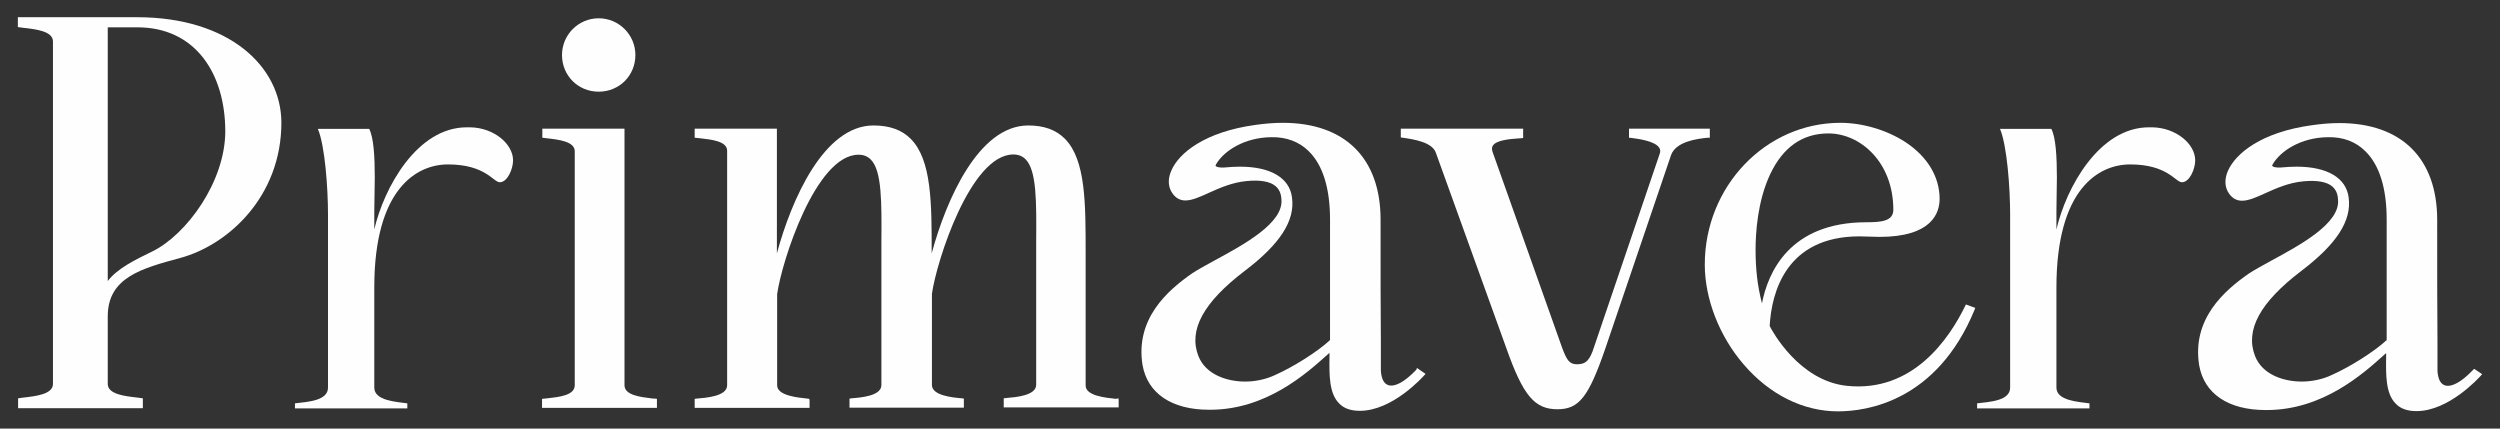<?xml version="1.0" encoding="UTF-8"?> <svg xmlns="http://www.w3.org/2000/svg" xmlns:xlink="http://www.w3.org/1999/xlink" xmlns:xodm="http://www.corel.com/coreldraw/odm/2003" xml:space="preserve" width="700px" height="120px" version="1.1" style="shape-rendering:geometricPrecision; text-rendering:geometricPrecision; image-rendering:optimizeQuality; fill-rule:evenodd; clip-rule:evenodd" viewBox="0 0 700 120"><rect x="0" y="0" width="700" height="120" fill="#333333" stroke="none"/> <defs> <style type="text/css"> .fil0 {fill:#FEFEFE;fill-rule:nonzero} </style> </defs> <g id="Слой_x0020_1">  <path class="fil0" d="M42.75 70.35c-5.06,2.46 -9.9,4.84 -12.58,8.34l0 -71.04 8.26 0c16.31,0 24.65,12.96 24.65,29.19 -0.07,14.15 -10.87,28.82 -20.33,33.51zm-4.39 -65.53l-33.36 0 0 2.76 0.52 0.07c0.37,0.08 0.67,0.08 1.12,0.15 3.27,0.37 8.19,0.9 8.19,3.8l0 95.91c0,2.91 -4.92,3.43 -8.19,3.8 -0.38,0.07 -0.75,0.07 -1.04,0.15l-0.53 0.07 0 2.76 34.93 0 0 -2.76 -0.52 -0.07c-0.37,-0.08 -0.75,-0.08 -1.12,-0.15 -3.28,-0.37 -8.19,-0.89 -8.19,-3.8l0 -18.91c0,-10.88 9.38,-13.41 20.33,-16.38 13.25,-3.58 28.29,-17.06 28.29,-37.91 -0.07,-15.79 -14.74,-29.49 -40.43,-29.49z"></path> <path class="fil0" d="M167.63 25.67c5.81,0 10.28,-4.54 10.28,-10.27 0,-5.66 -4.62,-10.28 -10.28,-10.28 -5.66,0 -10.27,4.62 -10.27,10.28 0,5.73 4.46,10.27 10.27,10.27z"></path> <path class="fil0" d="M182.3 111.53c-2.98,-0.37 -7.44,-0.89 -7.44,-3.65l0 -71.86 -23.01 0 0 2.54 1.19 0.15c3.35,0.37 7.89,0.89 7.89,3.64l0 65.53c0,2.83 -4.39,3.28 -7.67,3.65l-1.49 0.15 0 2.53 32.17 0 0 -2.53 -0.52 -0.07c-0.37,0 -0.74,0 -1.12,-0.08z"></path> <path class="fil0" d="M312.47 111.68c-2.76,-0.3 -8.49,-0.82 -8.49,-3.72l0 -37.16c0,-14 0,-26.06 -5.81,-31.95 -2.53,-2.53 -5.88,-3.72 -10.27,-3.72 -13.85,0 -22.94,20.7 -27.03,35.82l0 -0.15c0,-14 0,-26.06 -5.89,-31.95 -2.53,-2.53 -5.96,-3.72 -10.42,-3.72 -13.85,0 -22.94,20.7 -27.03,35.82l0 -34.93 -23.02 0 0 2.54 1.5 0.15c3.19,0.37 7.59,0.81 7.59,3.49l0 65.68c0,3.06 -5.81,3.5 -8.56,3.73l-0.53 0.07 0 2.53 32.17 0 0 -2.01 -0.07 -0.52 -0.52 -0.07c-2.76,-0.3 -8.49,-0.82 -8.49,-3.73l0 -25.31 0 -0.23c1.27,-9.08 10.8,-39.02 22.79,-39.02 1.41,0 2.53,0.45 3.42,1.34 3.13,3.13 3.06,11.92 2.98,23.01l0 5.29 0 34.85c0,3.05 -5.66,3.5 -8.41,3.72l-0.52 0.08 0 2.53 32.02 0 0 -2.01 0 -0.52 -0.53 -0.08c-2.75,-0.22 -8.41,-0.81 -8.41,-3.72l0 -25.54c1.27,-9.09 10.8,-39.02 22.79,-39.02 1.41,0 2.53,0.44 3.42,1.34 3.13,3.13 3.06,11.91 2.98,23.01l0 5.28 0 34.85c0,3.06 -5.81,3.5 -8.57,3.73l-0.52 0.07 0 2.54 32.18 0 0 -2.02 -0.08 -0.52 -0.67 0.15z"></path> <path class="fil0" d="M372.41 95.22c-3.42,3.2 -10.27,7.53 -15.48,9.83 -2.39,1.12 -5.37,1.79 -8.27,1.79 -4.99,0 -11.02,-1.86 -13.11,-7.15 -2.83,-7.29 1.42,-15.04 12.96,-23.83 9.91,-7.52 14.15,-14.07 13.25,-20.55 -0.67,-5.51 -6.03,-8.64 -14.52,-8.64 -1.41,0 -2.9,0.08 -4.46,0.23 -1.42,0.07 -2.24,-0.15 -2.38,-0.45 -0.08,-0.08 0,-0.3 0.14,-0.52 2.16,-3.65 7.82,-7.45 15.49,-7.52 4.1,-0.08 7.75,1.26 10.43,3.94 3.94,3.87 5.95,10.36 5.95,19.14l0 33.73zm24.13 8.34c-3.5,3.65 -5.73,4.4 -7,4.4 -2.68,0 -2.9,-3.5 -2.9,-4.54l0 -8.12c-0.08,-7.67 -0.08,-19.36 -0.08,-33.81 0,-17.2 -9.98,-27.1 -27.4,-27.1 -2.46,0 -5.07,0.22 -7.67,0.59 -14.15,1.94 -21.45,7.9 -23.53,12.81 -1.05,2.38 -0.9,4.69 0.37,6.4 0.89,1.27 2.08,1.94 3.58,1.94 1.86,0 4.01,-0.97 6.47,-2.09 3.13,-1.41 6.63,-2.97 10.73,-3.35 3.79,-0.37 6.55,0.15 8.04,1.42 0.97,0.82 1.56,2.01 1.64,3.65 0.74,6.62 -10.5,12.73 -18.77,17.2 -2.46,1.34 -4.61,2.53 -6.11,3.5 -7,4.84 -16.08,12.81 -14,25.76 1.42,7.97 8.2,12.51 18.62,12.51l0.3 0c15.64,0 26.88,-10.05 32.91,-15.48 0.15,-0.15 0.38,-0.3 0.52,-0.45l0 1.04c-0.07,5.07 -0.14,10.28 2.69,13.11 1.34,1.41 3.27,2.08 5.8,2.08 9.16,0 17.58,-9.46 17.95,-9.83l0.45 -0.52 -2.39 -1.64 -0.22 0.52z"></path> <path class="fil0" d="M478.75 38.56l0 -2.54 -22.63 0 0 2.54 0.74 0.07c1.64,0.22 6.55,0.82 7.74,2.76 0.3,0.52 0.38,1.04 0.08,1.78l-18.32 53.92c-1.19,3.79 -2.31,4.91 -4.77,4.91 -2.16,0 -2.9,-1.12 -4.24,-4.76l-19.44 -54.74c-0.22,-0.67 -0.22,-1.26 0.08,-1.71 0.97,-1.56 4.84,-1.86 6.85,-2.01 0.45,0 0.82,-0.08 1.11,-0.08l0.53 -0.07 0 -2.61 -34.26 0 0 2.46 0.52 0.08c3.13,0.44 8.34,1.26 9.31,4.24l19.74 54.73c4.69,13.26 7.89,17.06 14.29,17.06 6.03,0 8.72,-3.35 13.48,-17.21l18.32 -53.91c1.34,-3.87 7.37,-4.62 10.27,-4.91l0.6 0z"></path> <path class="fil0" d="M491.56 69.98c0,-4.69 0.52,-13.63 4.1,-21.22 3.57,-7.53 9.01,-11.4 16.3,-11.4 8.94,0 18.17,8.05 18.17,21.38 0,3.2 -3.42,3.49 -7.52,3.49 -21.67,0 -27.62,14.23 -29.26,22.72 -1.27,-4.92 -1.79,-9.61 -1.79,-14.97zm58.68 15.71c-4.47,9.16 -14.67,24.28 -33.14,22.34 -13.33,-1.41 -20.85,-15.26 -21.59,-16.75 0.52,-9.46 4.61,-25.1 25.17,-25.1l5.58 0.15c14.67,0 16.83,-6.7 16.83,-10.65 0,-6.18 -3.43,-11.84 -9.53,-15.86 -5.21,-3.42 -12.07,-5.43 -18.24,-5.43 -20.93,0 -37.98,17.79 -37.98,39.69 0,9.53 4.02,19.95 10.79,27.85 7.3,8.56 16.76,13.25 26.51,13.25 7.97,0 27.63,-2.75 38.21,-28.37l0.22 -0.6 -2.61 -0.96 -0.22 0.44z"></path> <path class="fil0" d="M668.27 95.22c-3.43,3.2 -10.28,7.53 -15.49,9.83 -2.39,1.12 -5.36,1.79 -8.27,1.79 -4.99,0 -11.02,-1.86 -13.1,-7.15 -2.83,-7.29 1.41,-15.04 12.95,-23.83 9.91,-7.52 14.15,-14.07 13.26,-20.55 -0.67,-5.51 -6.03,-8.64 -14.52,-8.64 -1.42,0 -2.91,0.08 -4.47,0.23 -1.42,0.07 -2.23,-0.15 -2.38,-0.45 -0.08,-0.08 0,-0.3 0.15,-0.52 2.16,-3.65 7.81,-7.45 15.48,-7.52 4.17,-0.08 7.75,1.26 10.43,3.94 3.94,3.87 5.96,10.36 5.96,19.14l0 33.73zm24.5 8.05l-0.38 0.37c-3.49,3.65 -5.73,4.39 -7,4.39 -2.68,0 -2.9,-3.5 -2.9,-4.54l0 -8.12c-0.08,-7.67 -0.08,-19.36 -0.08,-33.8 0,-17.21 -9.97,-27.11 -27.4,-27.11 -2.45,0 -5.06,0.22 -7.67,0.6 -14.15,1.93 -21.37,7.89 -23.53,12.8 -1.04,2.39 -0.89,4.7 0.37,6.41 0.9,1.26 2.09,1.93 3.58,1.93 1.86,0 4.02,-0.96 6.47,-2.08 3.13,-1.41 6.63,-2.98 10.73,-3.35 3.8,-0.37 6.55,0.15 8.04,1.41 0.97,0.82 1.57,2.01 1.64,3.65 0.74,6.63 -10.5,12.73 -18.77,17.2 -2.45,1.34 -4.61,2.54 -6.1,3.5 -7,4.84 -16.09,12.81 -14,25.77 1.41,7.97 8.19,12.51 18.61,12.51l0.3 0c15.64,0 26.89,-10.05 32.92,-15.49 0.15,-0.15 0.37,-0.3 0.52,-0.45l0 1.05c-0.08,5.06 -0.15,10.27 2.68,13.1 1.34,1.42 3.27,2.09 5.81,2.09 9.15,0 17.57,-9.46 17.94,-9.83l0.45 -0.52 -2.23 -1.49z"></path> <path class="fil0" d="M82.59 112.94c3.56,-0.43 9.25,-0.71 9.25,-4.41l0 -48.4c0,-7.4 -0.84,-19.36 -2.84,-24.05l14.37 0c1.28,2.42 1.57,7.97 1.57,13.67l-0.14 9.39 0 5.12c2.7,-11.67 11.95,-28.61 25.9,-28.61l1 0c6.69,0.14 11.96,4.7 11.96,9.25 0,2.42 -1.58,6.13 -3.71,6.13 -1.84,0 -3.99,-4.99 -14.51,-4.99 -8.69,0 -20.64,6.69 -20.64,34.45l0 28.04c0,3.7 6.26,3.98 9.25,4.41l0 1.42 -31.46 0 0 -1.42z"></path> <path class="fil0" d="M553.59 112.94c3.56,-0.43 9.25,-0.71 9.25,-4.41l0 -48.4c0,-7.4 -0.85,-19.36 -2.84,-24.05l14.37 0c1.28,2.42 1.56,7.97 1.56,13.67l-0.13 9.39 0 5.12c2.7,-11.67 11.94,-28.61 25.9,-28.61l0.99 0c6.69,0.14 11.97,4.7 11.97,9.25 0,2.42 -1.58,6.13 -3.71,6.13 -1.85,0 -3.99,-4.99 -14.51,-4.99 -8.7,0 -20.64,6.69 -20.64,34.45l0 28.04c0,3.7 6.25,3.98 9.25,4.41l0 1.42 -31.46 0 0 -1.42z"></path> </g> </svg> 
